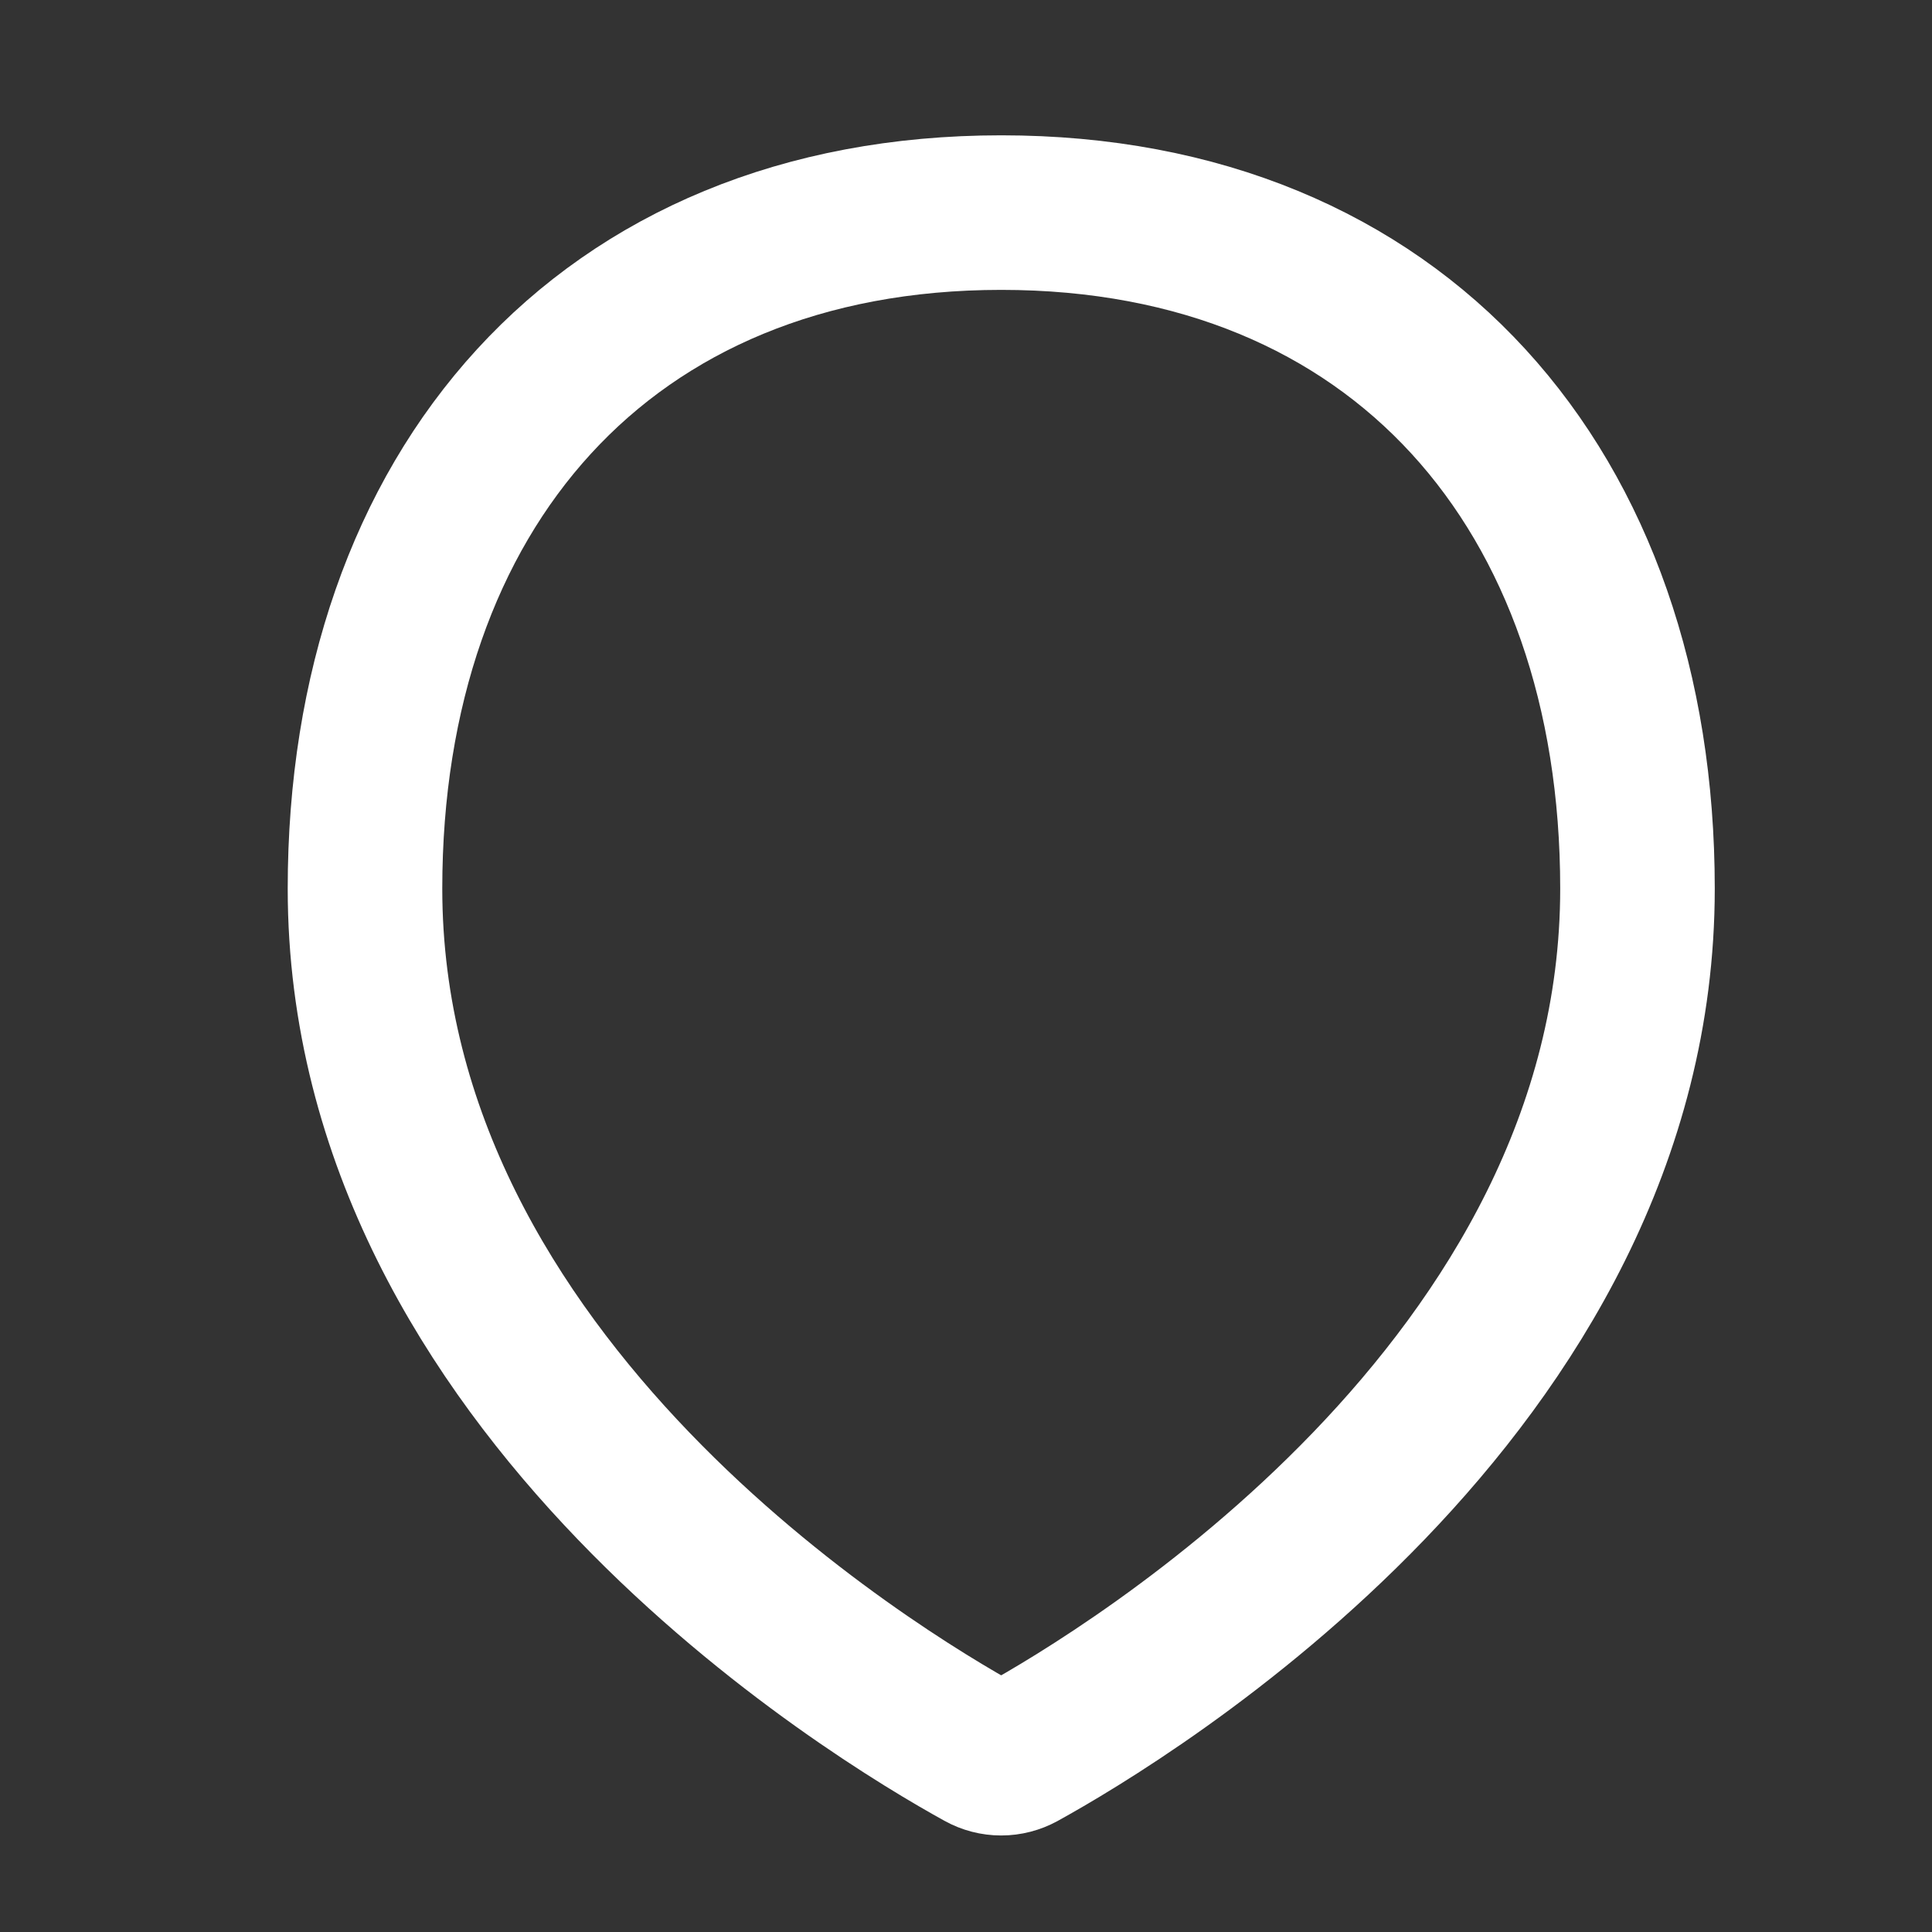 <svg width="25" height="25" viewBox="0 0 25 25" fill="none" xmlns="http://www.w3.org/2000/svg">
<rect x="0" y="0" width="25" height="25" fill="#333333" stroke="none"/>
<path d="M21.189 11.498C21.189 17.953 14.577 21.93 13.204 22.687C13.127 22.729 13.042 22.751 12.955 22.751C12.868 22.751 12.783 22.729 12.707 22.687C11.332 21.93 4.723 17.953 4.723 11.498C4.723 6.353 7.81 2.751 12.956 2.751C18.101 2.751 21.189 6.353 21.189 11.498Z" stroke="#FFFFFF" stroke-width="2" stroke-linecap="round" stroke-linejoin="round"/>
</svg>
